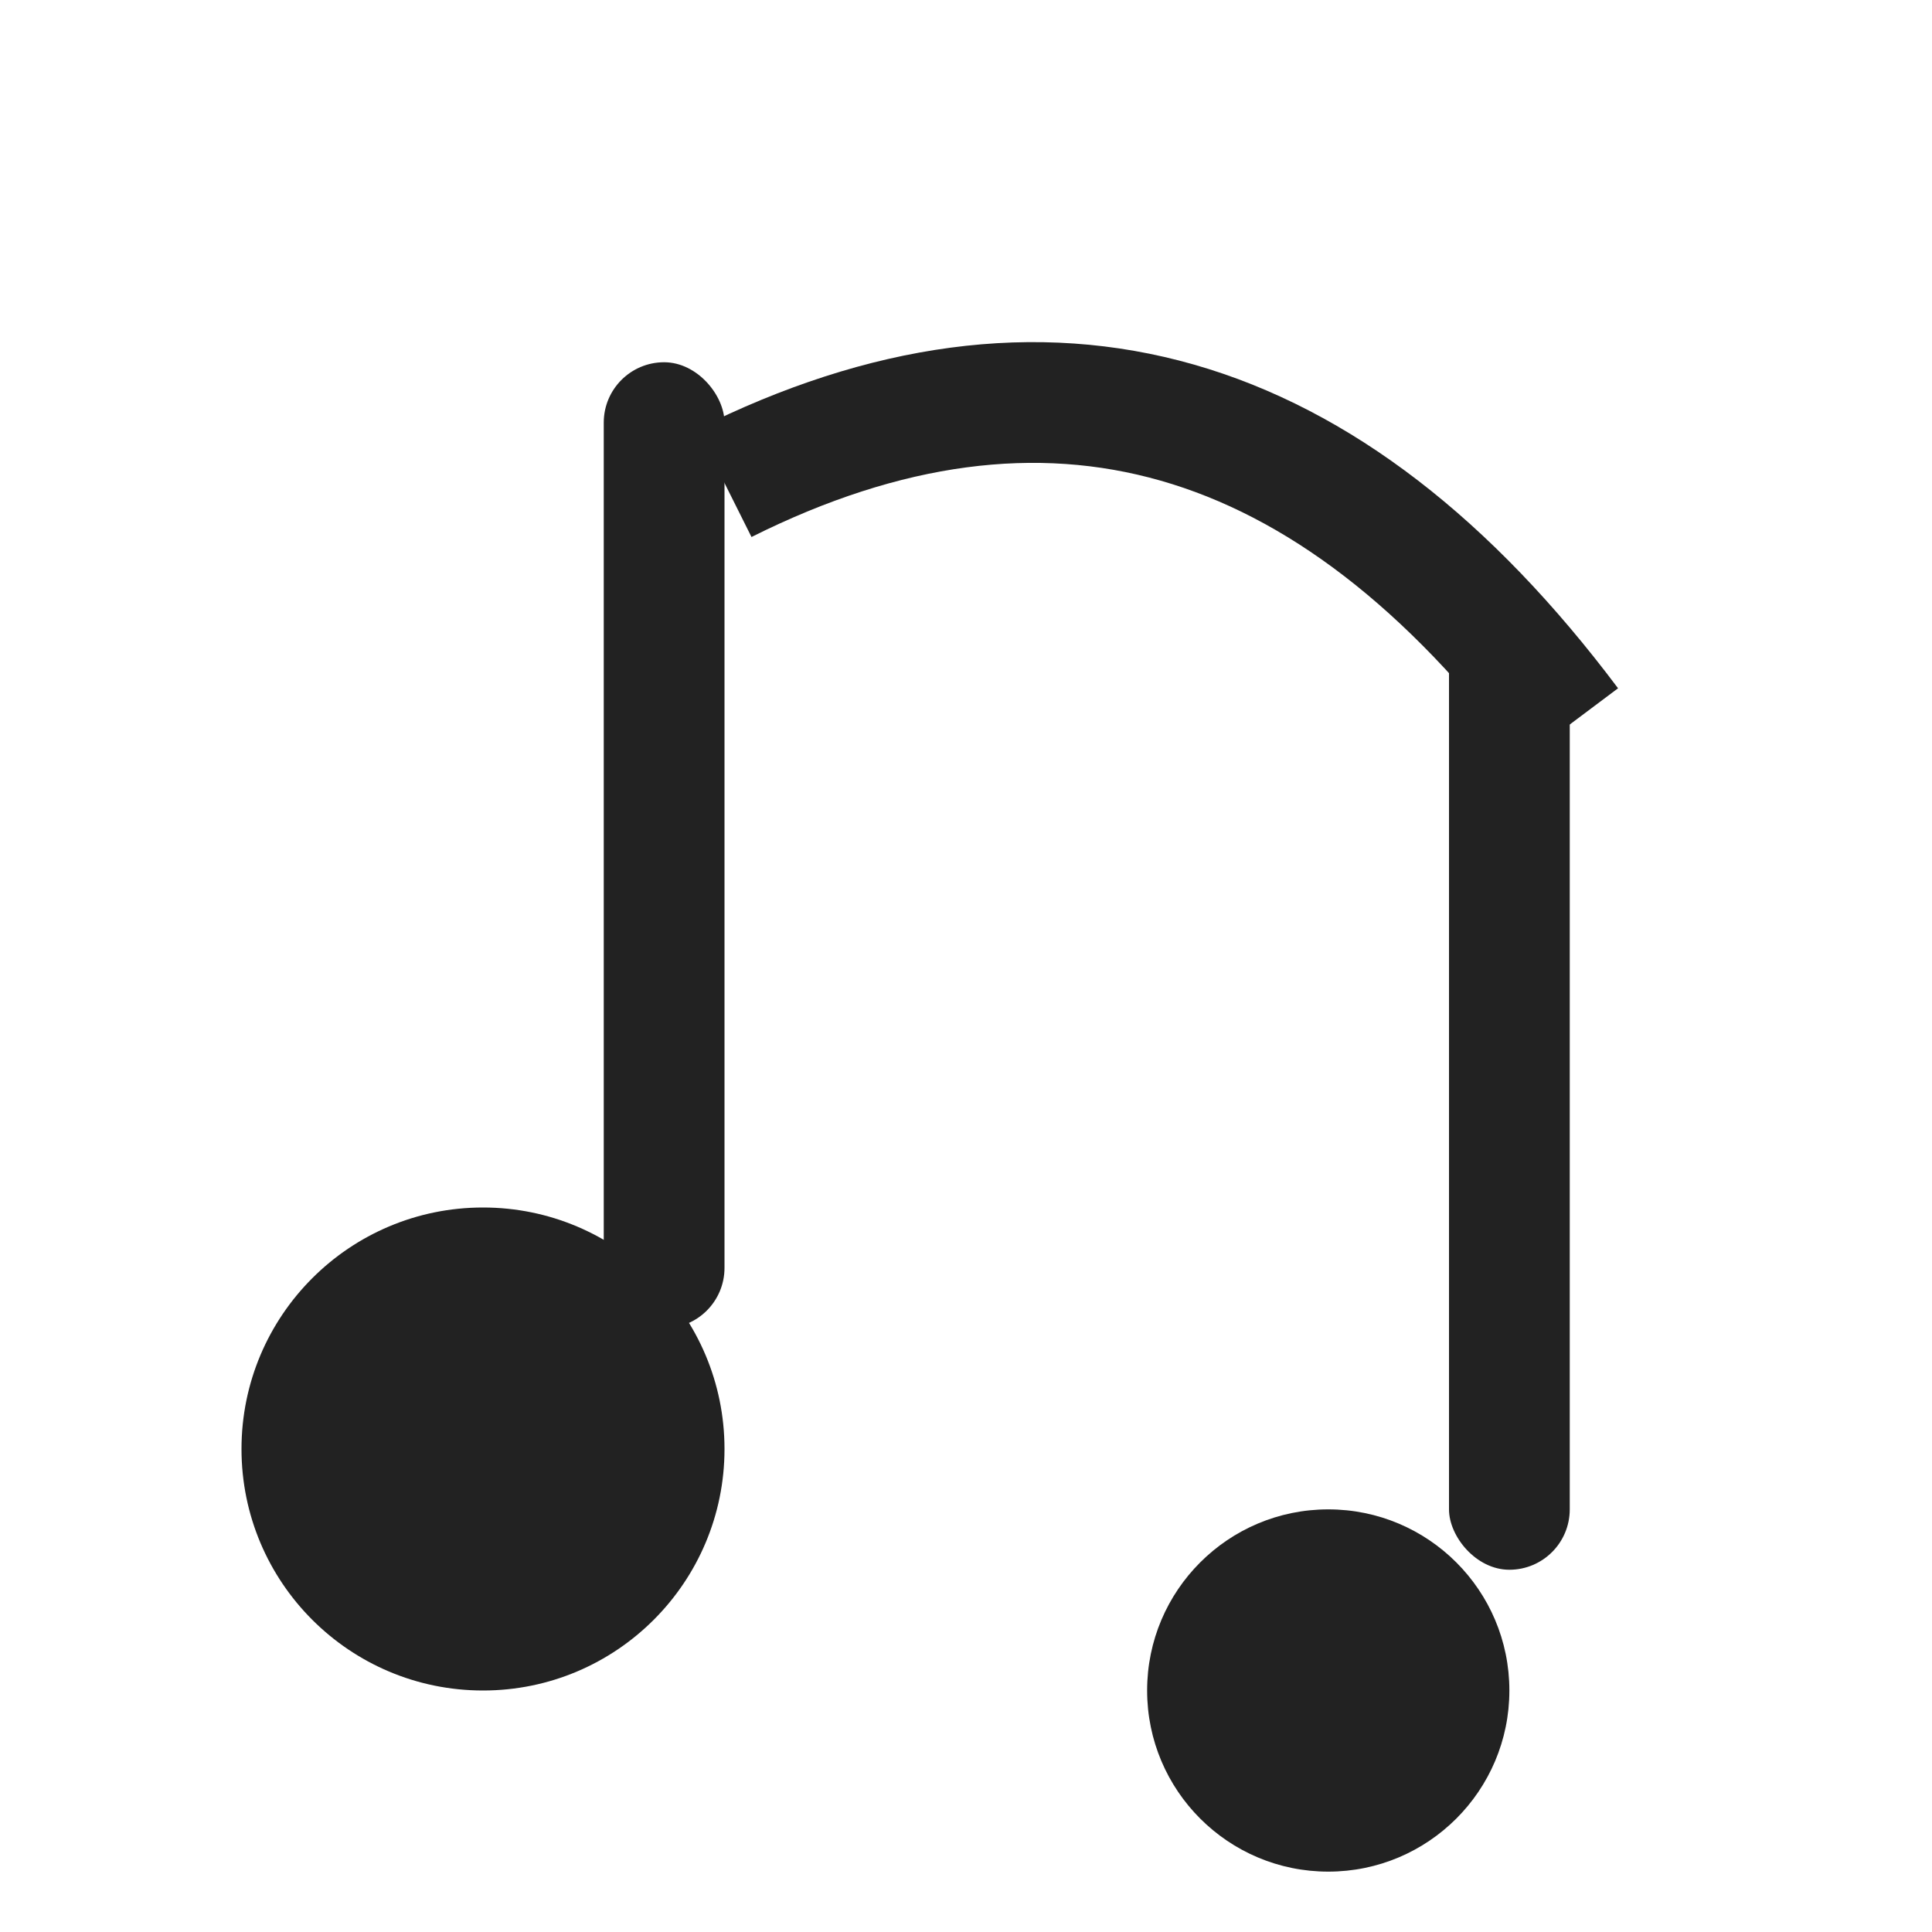 <svg xmlns="http://www.w3.org/2000/svg" viewBox="0 0 32 32" width="32" height="32">
  <g>
    <circle cx="8" cy="24" r="4" fill="#222"/>
    <circle cx="22" cy="28" r="3" fill="#222"/>
    <rect x="10" y="6" width="2" height="16" rx="1" fill="#222"/>
    <rect x="24" y="10" width="2" height="16" rx="1" fill="#222"/>
    <path d="M12 8 Q20 4 26 12" stroke="#222" stroke-width="2" fill="none"/>
  </g>
</svg>

